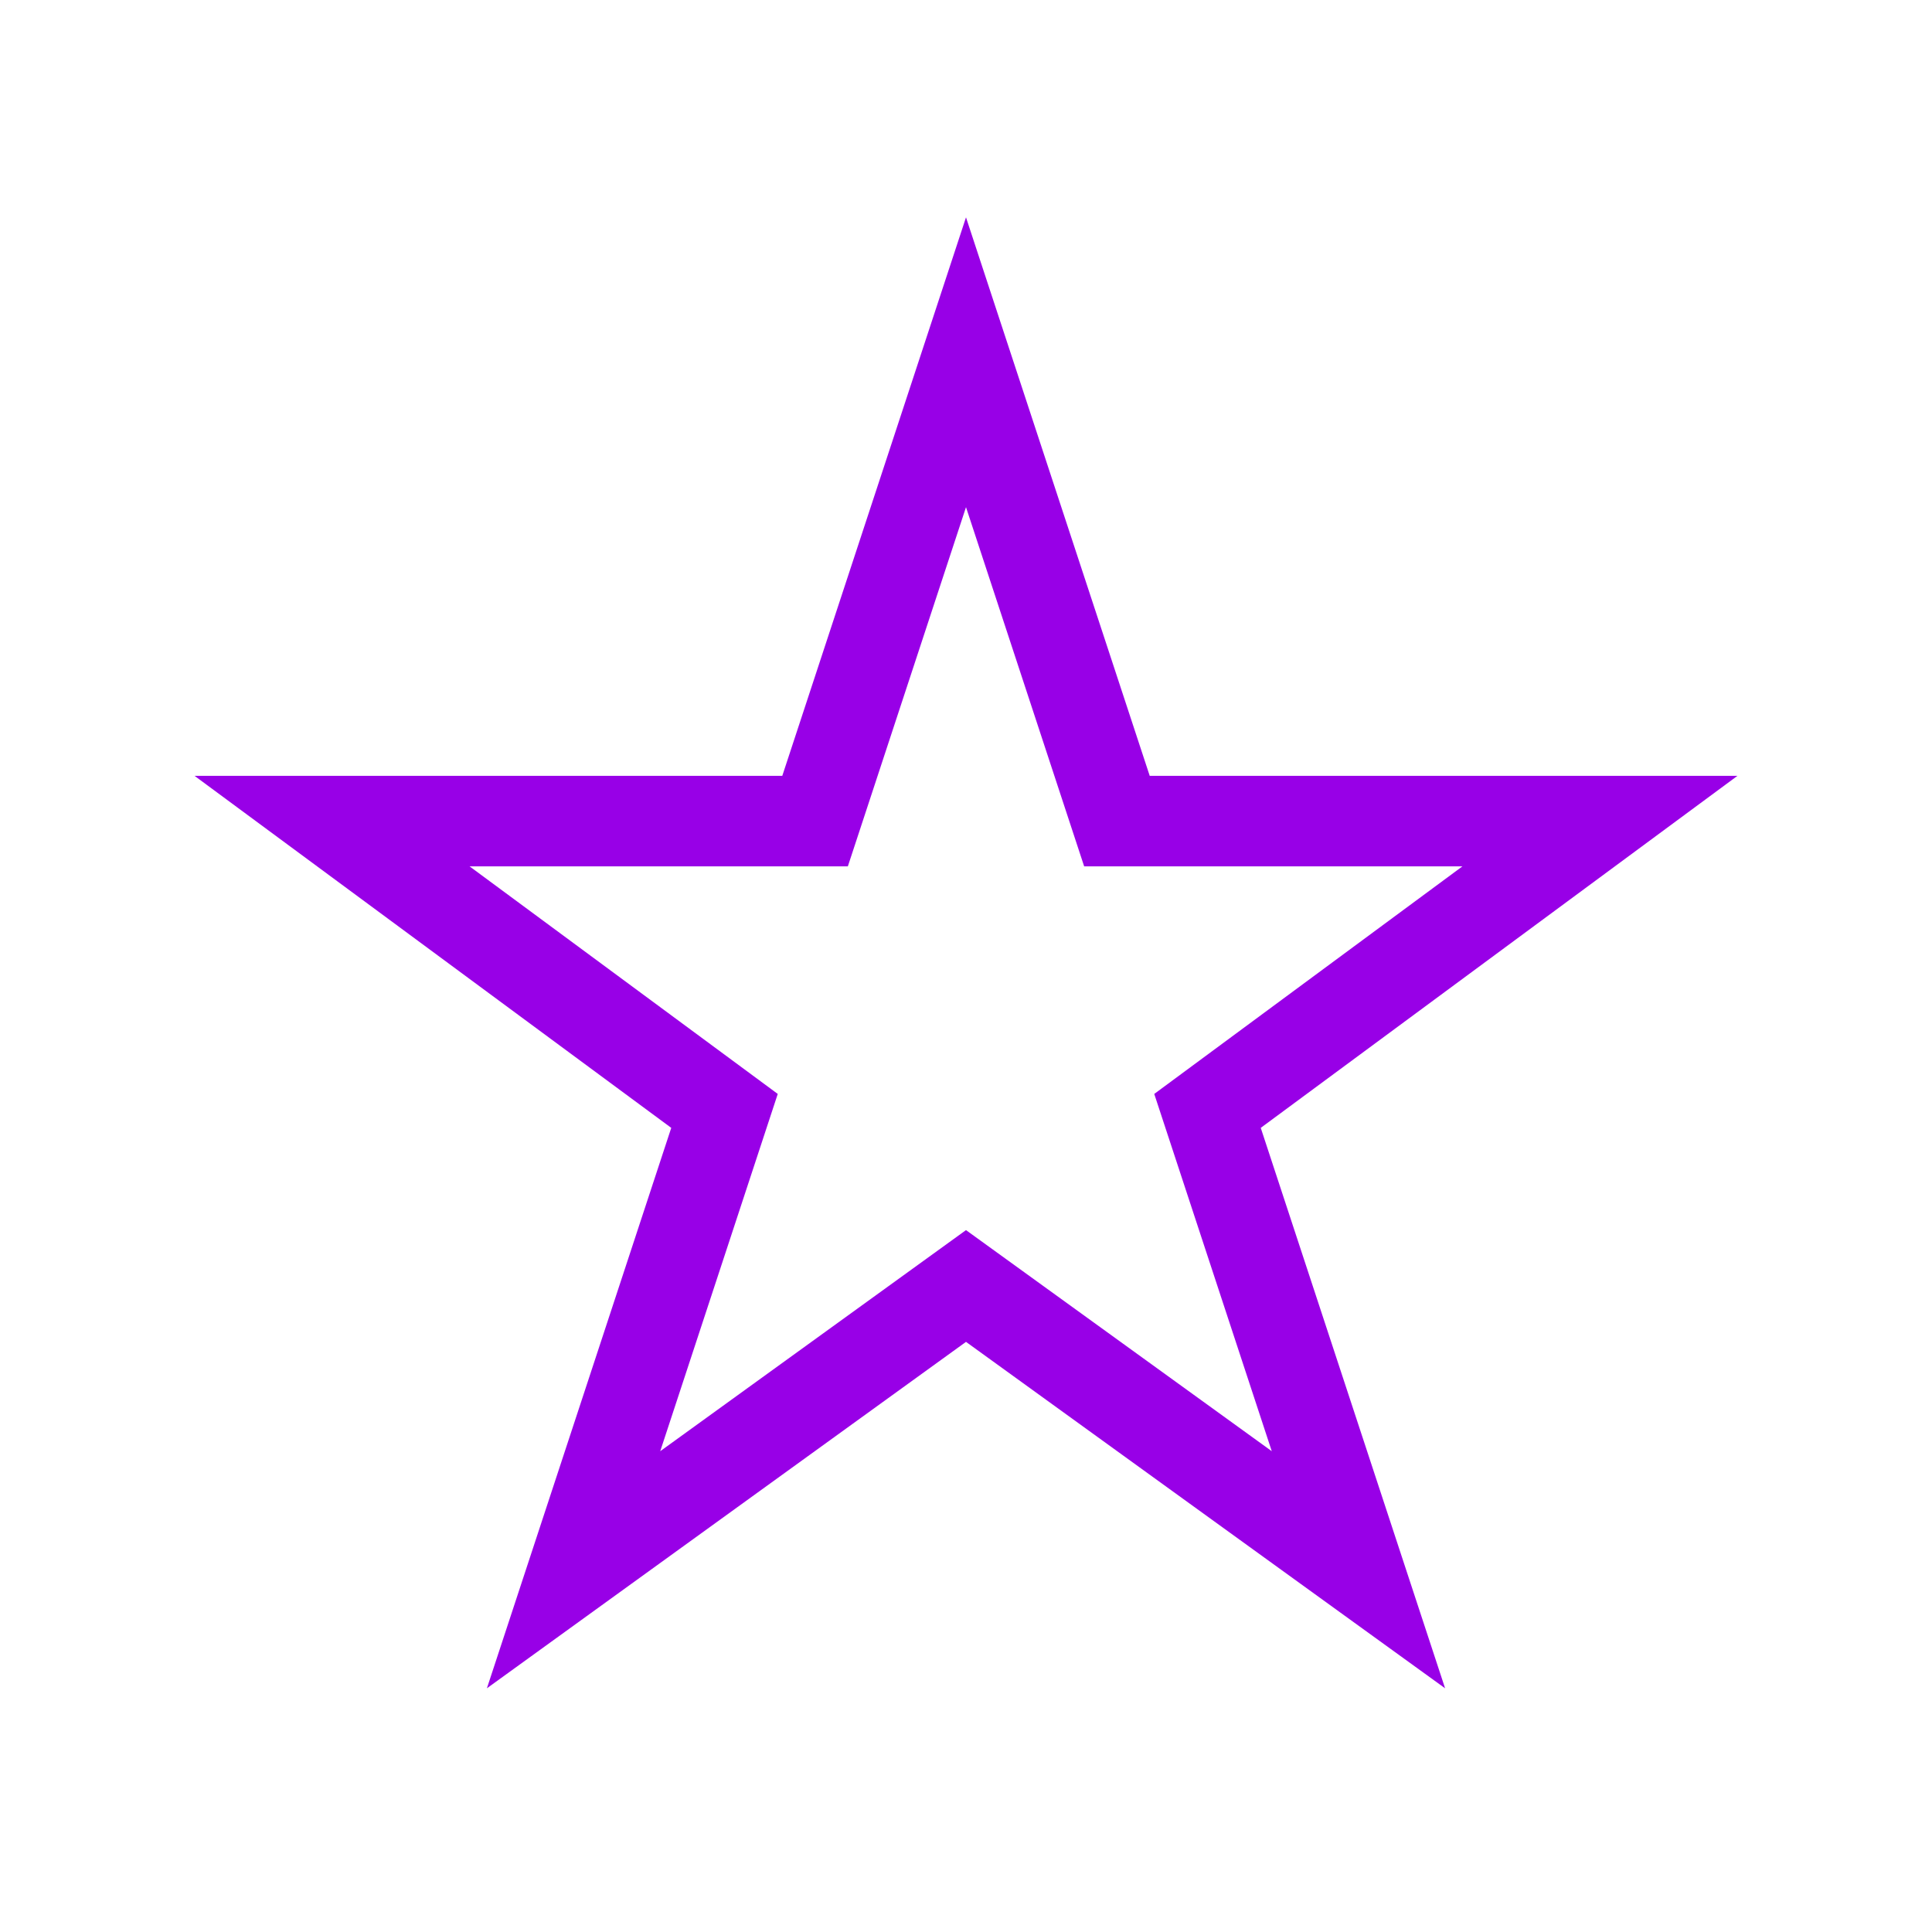 <?xml version="1.0" encoding="utf-8"?>
<!-- Generator: Adobe Illustrator 27.5.0, SVG Export Plug-In . SVG Version: 6.00 Build 0)  -->
<svg version="1.1" id="Layer_1" xmlns="http://www.w3.org/2000/svg" xmlns:xlink="http://www.w3.org/1999/xlink" x="0px" y="0px"
	 viewBox="0 0 32 32" style="enable-background:new 0 0 32 32;" xml:space="preserve">
<style type="text/css">
	.st0{fill:none;stroke:#9800E7;stroke-width:1.5;stroke-miterlimit:10;}
</style>
<polygon class="st0" points="16,6 18.5,13.6 26.5,13.6 20,18.4 22.5,26 16,21.3 9.5,26 12,18.4 5.5,13.6 13.5,13.6 "/>
</svg>
